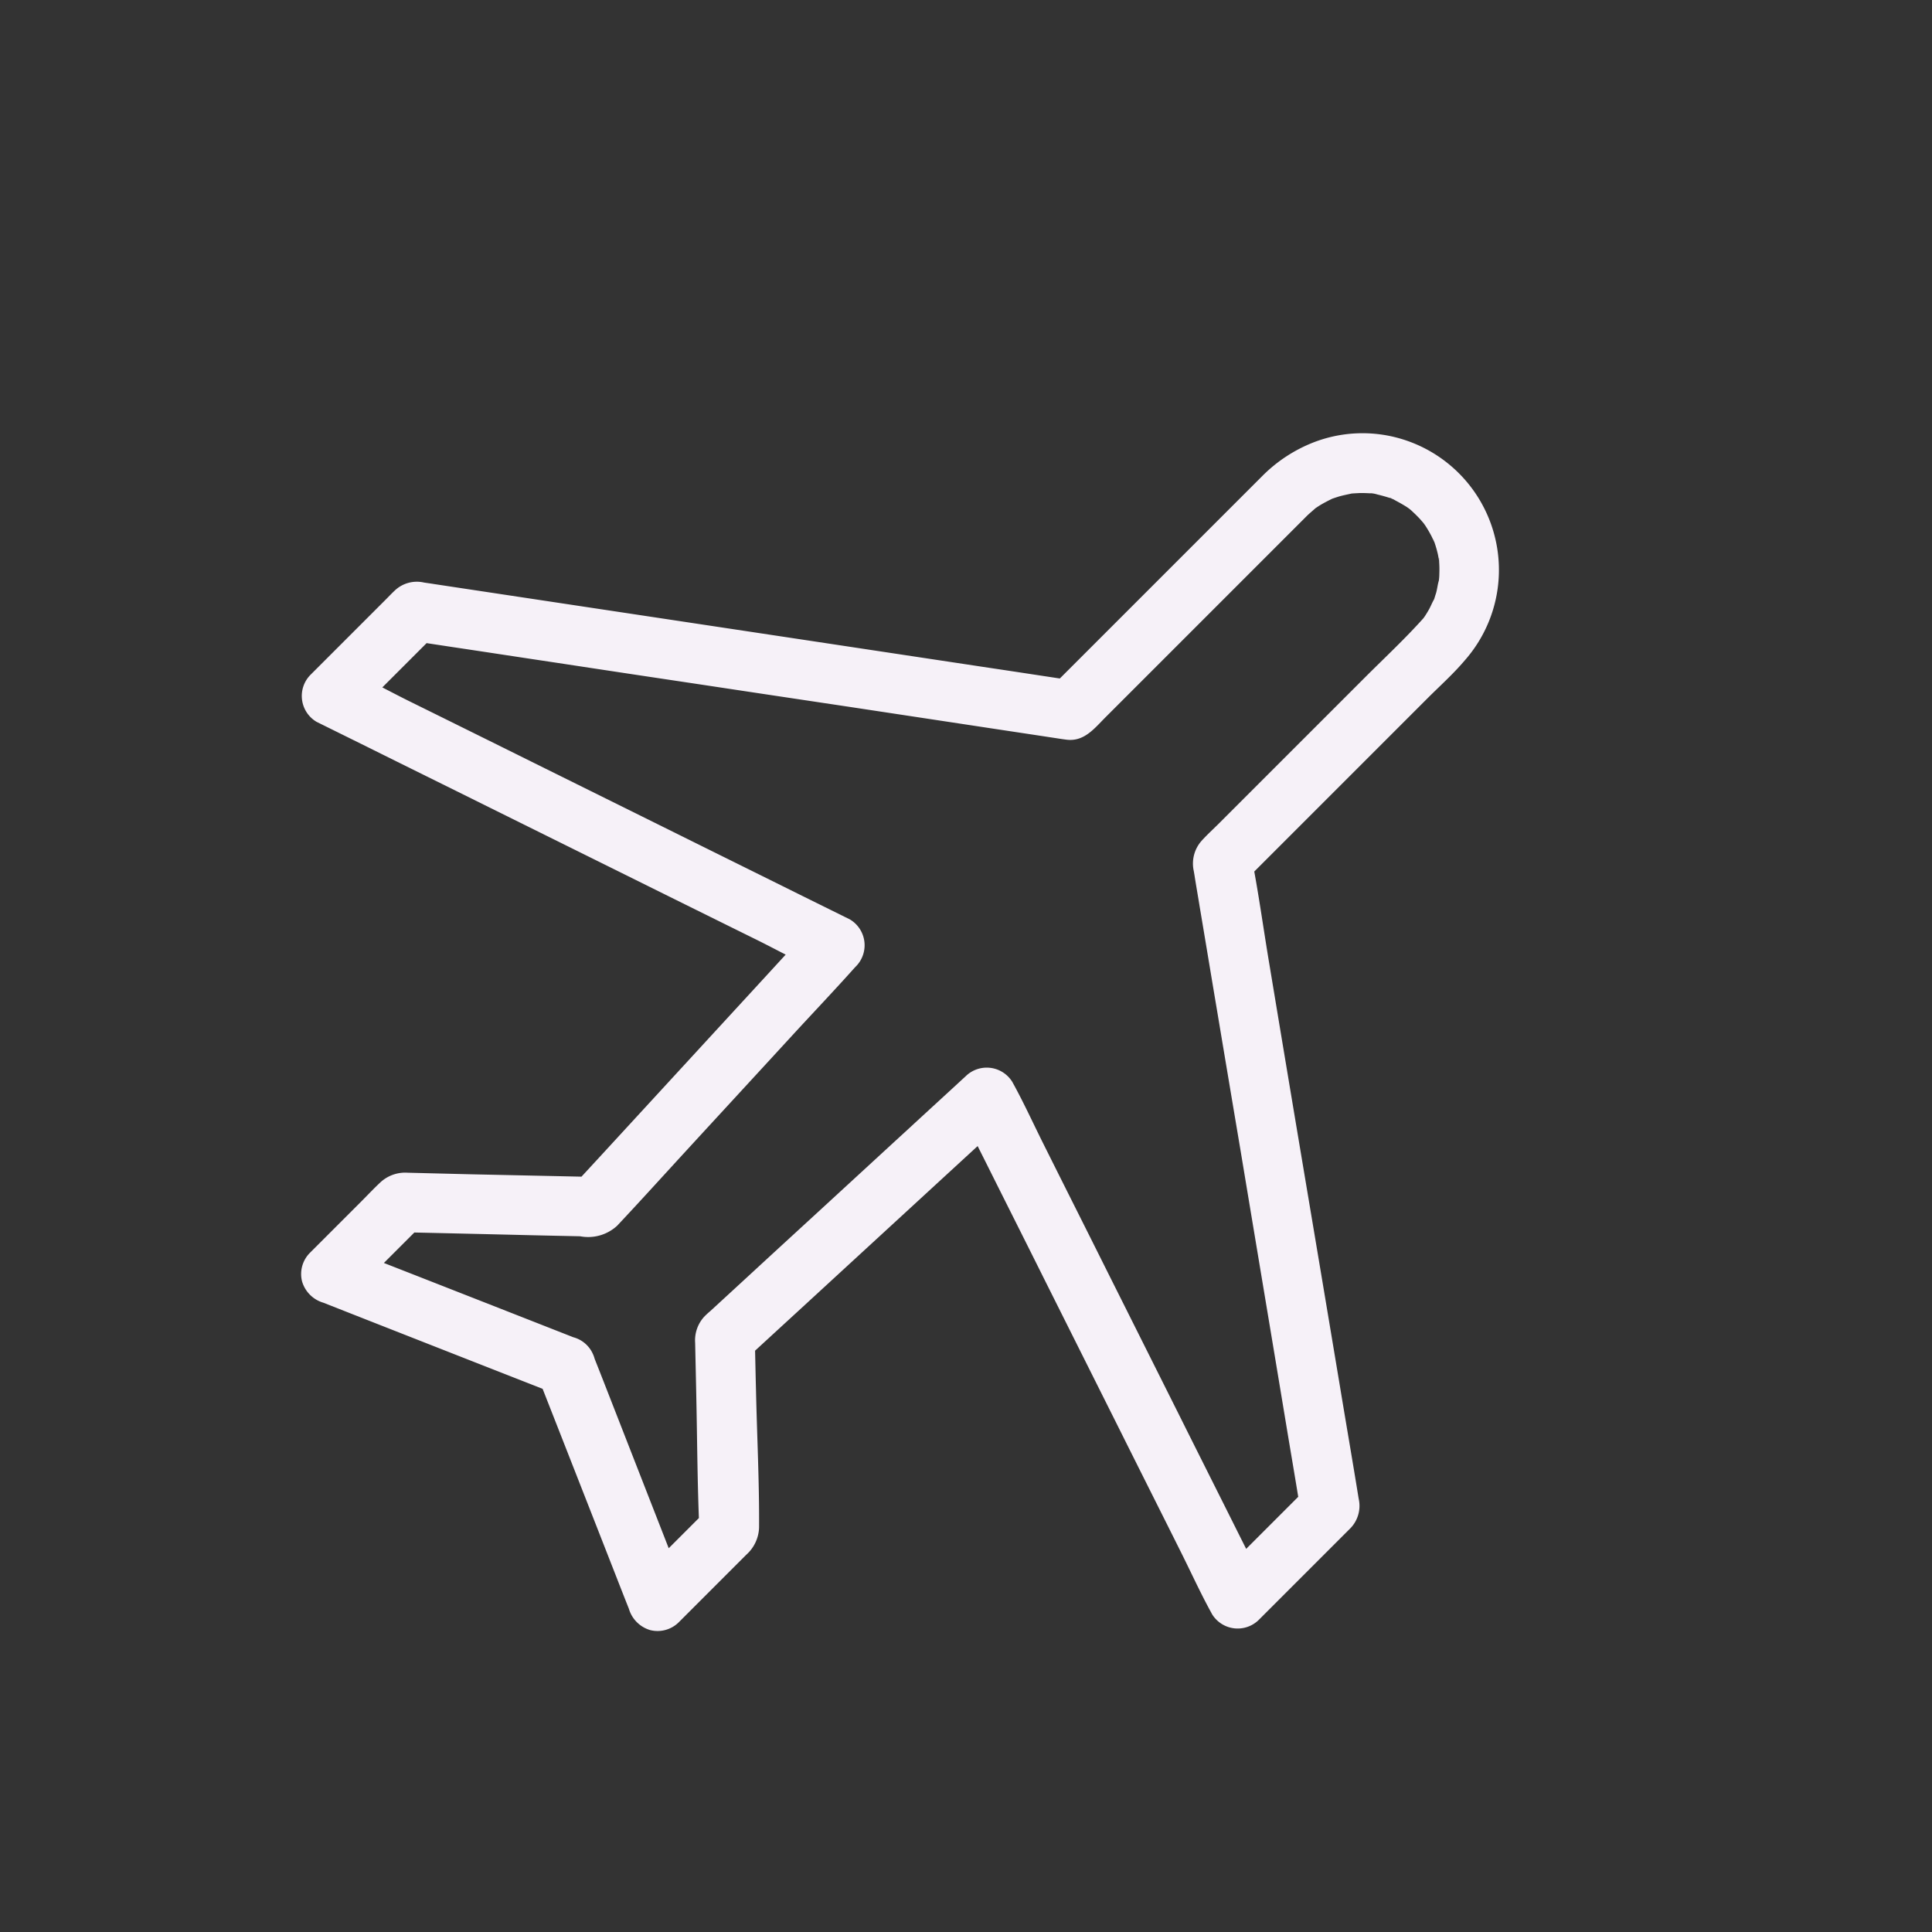 <svg xmlns="http://www.w3.org/2000/svg" width="70.711" height="70.711" viewBox="0 0 70.711 70.711">
  <rect x="0" y="0" width="70.711" height="70.711" fill="#333333" stroke="none"/>
  <path id="Path" d="M23.942,45.272q-3.707,1.616-7.413,3.237c-.348.153-.7.306-1.043.454.543.317,1.092.629,1.635.946v-3.7c-.109.257-.212.514-.32.771q1.483-1.419,2.971-2.838c.581-.552,1.162-1.11,1.738-1.662a1.565,1.565,0,0,0,.684-1.23c-.038-1.23-.1-2.455-.152-3.685-.081-1.908-.157-3.811-.239-5.719-.049-1.143-.076-2.291-.141-3.439v-.055A1.1,1.1,0,0,0,20.287,27.3l-1.939.656C16.8,28.476,15.258,29,13.71,29.52q-2.819.951-5.632,1.9-2.436.82-4.872,1.646c-.782.262-1.591.492-2.362.8-.011.005-.022.005-.033.011l1.374,1.055V30.553c-.179.317-.358.629-.538.946.418-.306.831-.612,1.249-.919,1.048-.776,2.1-1.547,3.15-2.324q2.118-1.558,4.231-3.122,2.224-1.64,4.442-3.281l3.8-2.8c.766-.563,1.526-1.126,2.292-1.689.147-.109.293-.213.434-.323.516-.4.429-1.022.429-1.6V5.042c0-.142.016-.279.022-.416s-.016.1-.016.1a.76.76,0,0,0,.016-.109c.016-.087.033-.169.054-.252.038-.142.081-.279.13-.421.06-.186-.1.2.016-.038.038-.077.076-.153.114-.224.071-.126.152-.246.228-.366.109-.169-.125.148,0-.005.054-.066.109-.126.163-.186.1-.115.217-.219.331-.323l.081-.066c.092-.082-.076.071-.081.06a1.052,1.052,0,0,1,.206-.142q.2-.123.407-.23c.033-.016.065-.027.1-.044.109-.066-.1.049-.092.038.005-.027.206-.077.239-.087q.212-.066.424-.115c.043-.011.282-.044.109-.022-.157.022-.027.005.005,0,.065-.005.125-.011.185-.011.125-.005.255-.005.38,0l.223.016c.125.005-.1-.016-.1-.016a1.381,1.381,0,0,0,.147.027,4.4,4.4,0,0,1,.462.12c.071.022.136.055.206.071.119.038-.1-.038-.092-.044s.114.055.13.06a4.129,4.129,0,0,1,.375.208c.06.038.119.082.179.12.174.115-.049-.044-.049-.044.027,0,.092.077.109.093a3.961,3.961,0,0,1,.31.3,1.955,1.955,0,0,1,.141.159l.065.082c.092.1-.1-.169-.038-.049.071.137.174.257.25.394.033.066.065.126.1.191.016.033.027.066.043.1.065.126-.065-.2-.027-.06s.1.273.136.416c.022.082.043.169.06.252a.779.779,0,0,0,.022.109c.033.148-.016-.219-.011-.071.06,1.028.022,2.061.022,3.089v7.534c0,.306-.016.623,0,.929a1.255,1.255,0,0,0,.581.979c.071.049.141.1.206.148.288.208.576.41.864.618,1.037.738,2.075,1.482,3.112,2.22q2.126,1.517,4.258,3.034,2.248,1.607,4.5,3.215,1.931,1.378,3.856,2.756c.771.552,1.548,1.1,2.319,1.657.109.077.212.153.32.23-.179-.317-.358-.629-.538-.946V34.84L48.2,33.785l-1.933-.64c-1.553-.519-3.112-1.033-4.665-1.553l-5.621-1.87c-1.618-.541-3.242-1.077-4.861-1.618-.787-.262-1.575-.558-2.368-.787-.011-.005-.022-.005-.033-.011a1.1,1.1,0,0,0-1.374,1.055c-.038.951-.081,1.9-.119,2.849-.081,1.892-.157,3.778-.239,5.67-.06,1.394-.114,2.783-.174,4.177a2.682,2.682,0,0,0-.011.3,1.281,1.281,0,0,0,.445.908c.489.47.978.935,1.466,1.405,1.135,1.088,2.254,2.2,3.411,3.259.022.022.049.044.071.066-.109-.257-.212-.514-.32-.771v3.7c.543-.317,1.092-.629,1.635-.946Q29.8,47.352,26.1,45.731c-.348-.153-.7-.306-1.043-.454a1.093,1.093,0,0,0-1.1,1.892q3.707,1.616,7.413,3.237c.348.153.7.306,1.043.454a1.149,1.149,0,0,0,1.1,0,1.1,1.1,0,0,0,.538-.946V46.42a1.394,1.394,0,0,0-.369-1.028c-1.184-1.2-2.444-2.335-3.66-3.5-.456-.432-.907-.869-1.363-1.3.109.257.212.514.32.771.06-1.465.125-2.936.185-4.4l.293-6.987.065-1.607-1.374,1.055,1.933.64c1.553.519,3.112,1.033,4.665,1.553l5.621,1.87c1.618.541,3.242,1.077,4.861,1.618.787.262,1.575.558,2.368.787.011.005.022.005.033.011A1.1,1.1,0,0,0,49,34.84V30.094a1.176,1.176,0,0,0-.538-.962l-.054-.038c-1.108-.8-2.232-1.591-3.345-2.389q-3.193-2.28-6.387-4.554-3.177-2.264-6.349-4.533c-1.1-.782-2.178-1.607-3.3-2.357l-.049-.033c.179.317.358.629.538.946V6.633c0-.64.038-1.3-.016-1.941A5.006,5.006,0,0,0,22.057.63a4.955,4.955,0,0,0-2.118,2.335,5.43,5.43,0,0,0-.451,2.154V16.179c.179-.317.358-.629.538-.946-.885.656-1.776,1.307-2.661,1.963l-6.034,4.451L4.863,26.42.839,29.389c-.1.071-.19.142-.288.213A1.172,1.172,0,0,0,0,30.575c-.005.148,0,.3,0,.443v3.915a1.1,1.1,0,0,0,1.374,1.055l1.939-.656c1.548-.519,3.09-1.044,4.638-1.564q2.819-.951,5.632-1.9,2.436-.82,4.872-1.646c.782-.262,1.591-.492,2.362-.8.011-.005.022-.005.033-.011l-1.374-1.055c.06,1.465.125,2.936.185,4.4l.293,6.987.065,1.607c.109-.257.212-.514.32-.771L17.05,43.73,15.4,45.3a1.337,1.337,0,0,0-.456.951c-.011.334,0,.673,0,1.006V49.9a1.1,1.1,0,0,0,.538.946,1.149,1.149,0,0,0,1.1,0Q20.29,49.233,24,47.612c.348-.153.7-.306,1.043-.454a1.091,1.091,0,1,0-1.1-1.886Z" transform="translate(36.062) rotate(45)" fill="#f6f1f8"/>
</svg>
